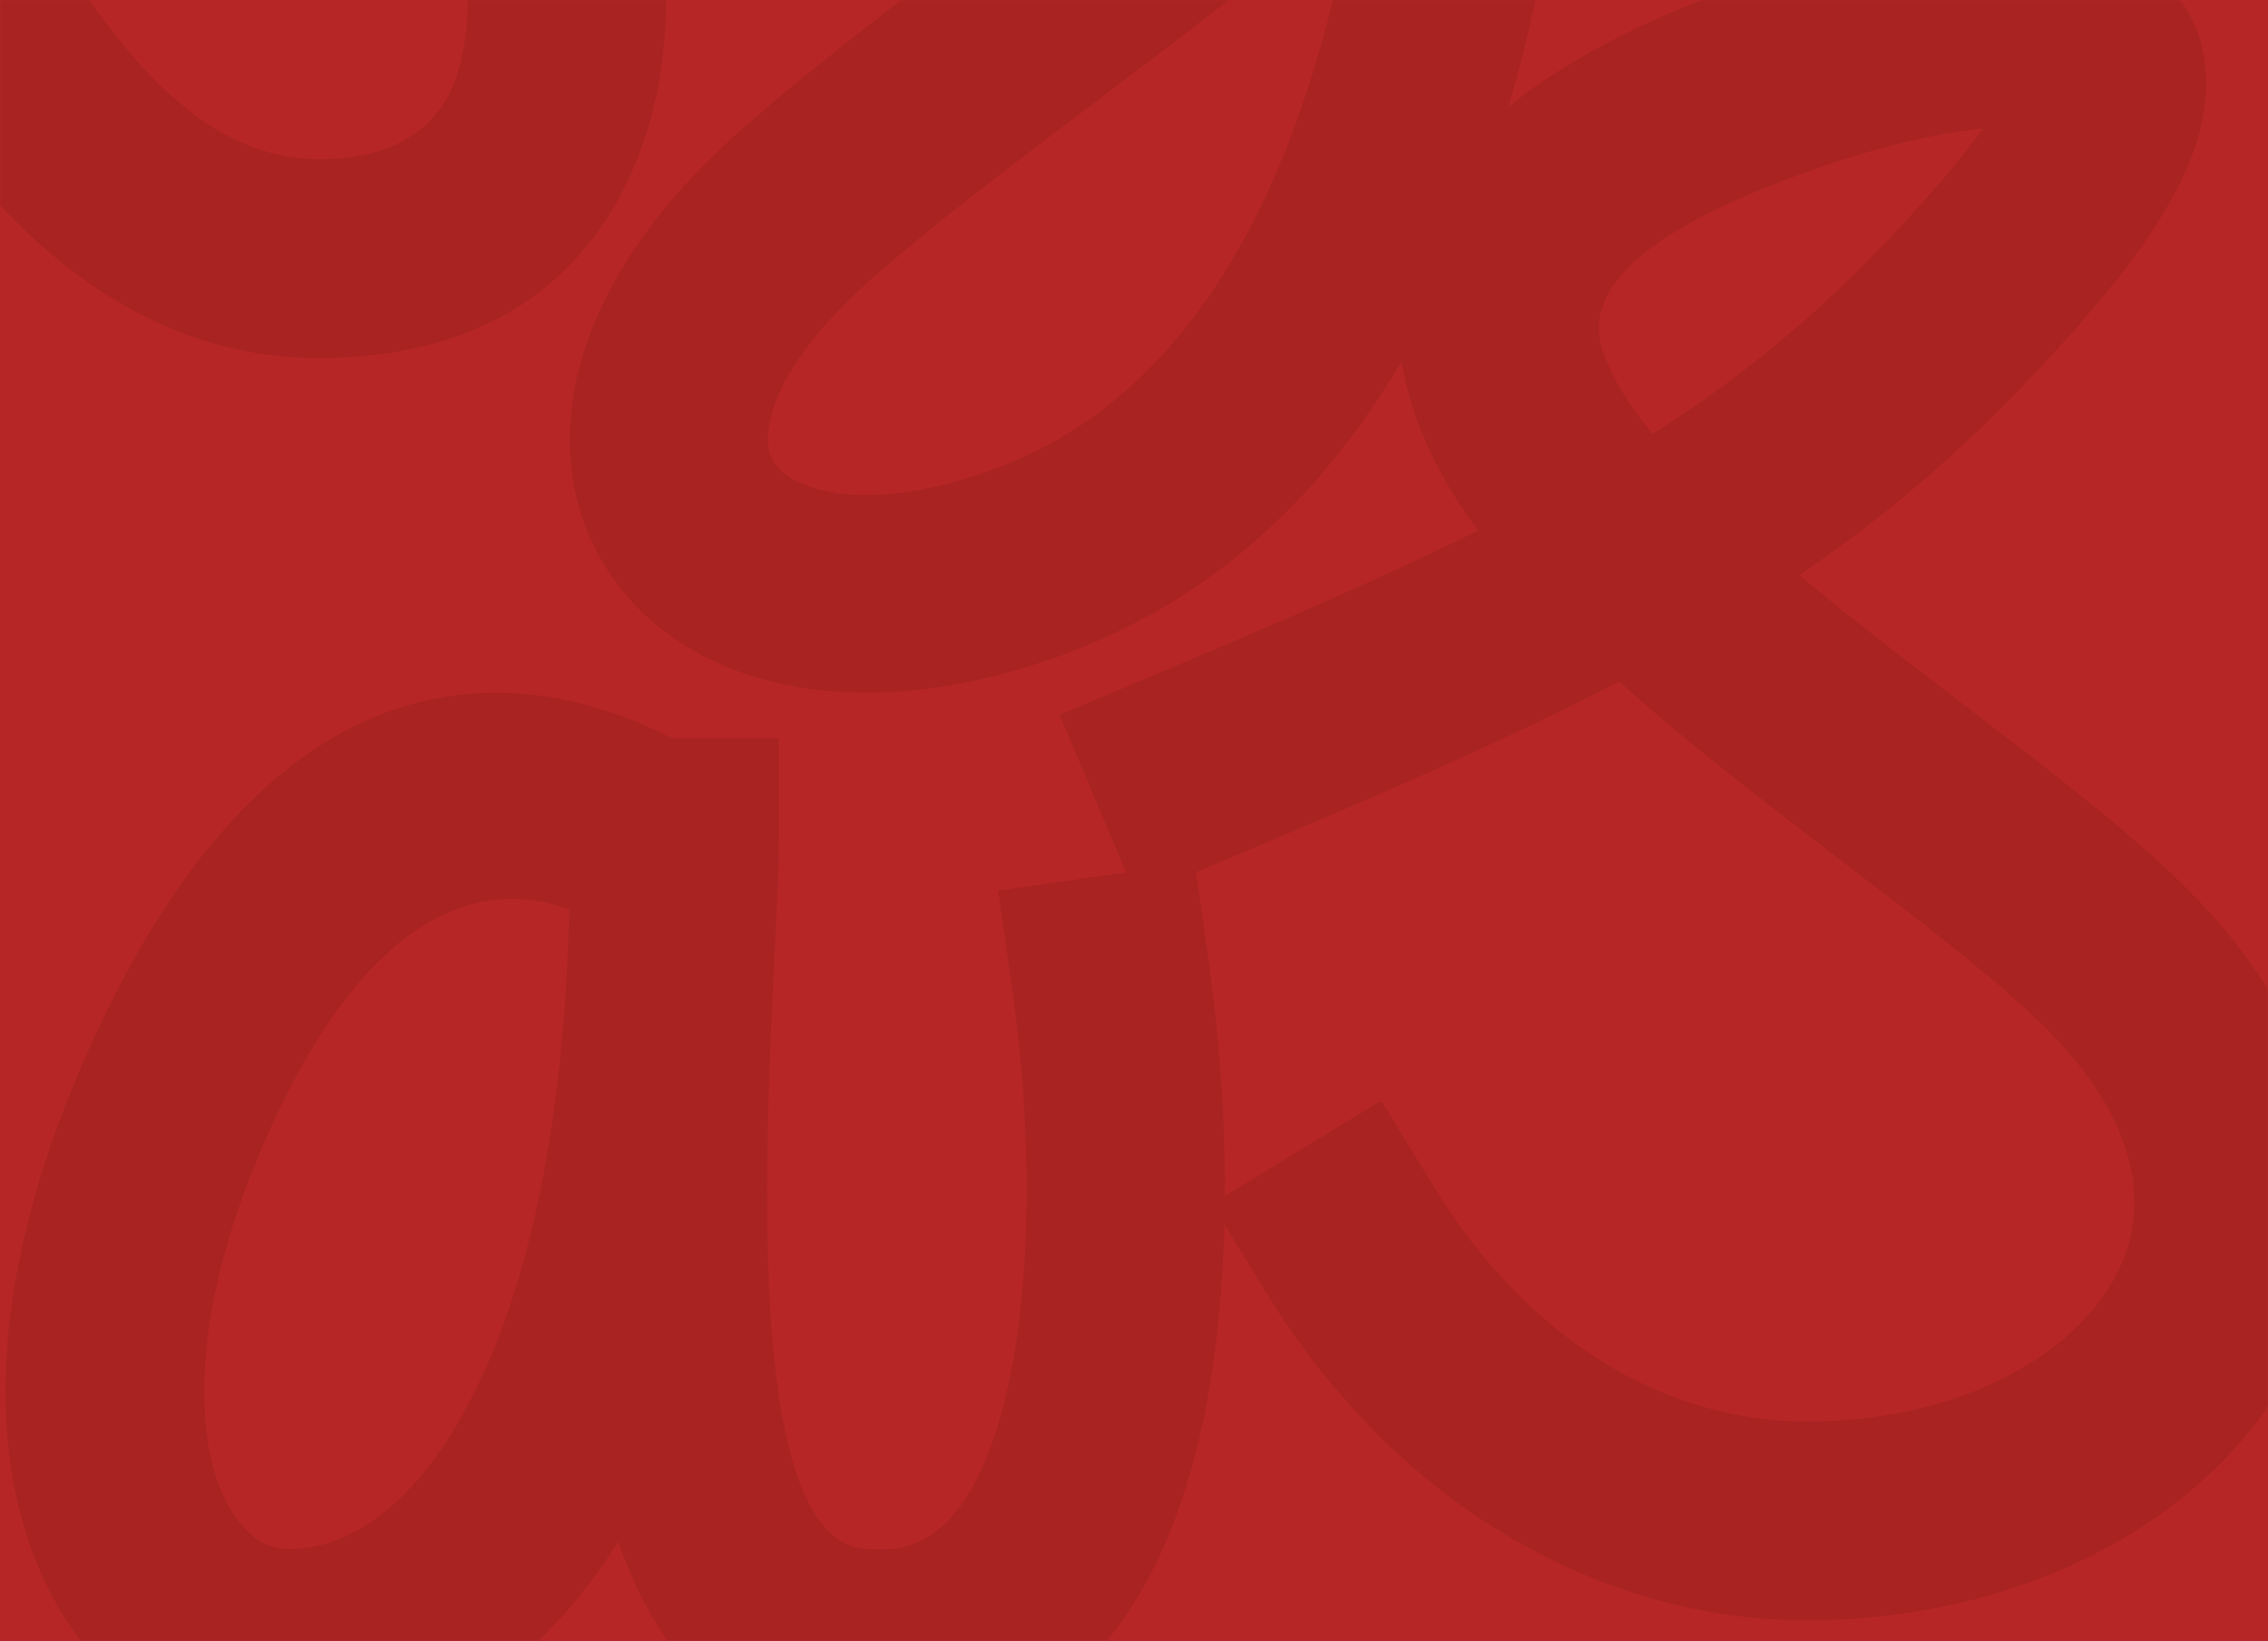 <svg xmlns="http://www.w3.org/2000/svg" fill="none" viewBox="0 0 760 550" height="550" width="760">
<rect fill="#B72626" height="550" width="760"></rect>
<mask height="550" width="760" y="0" x="0" maskUnits="userSpaceOnUse" style="mask-type:luminance" id="mask0_2183_7245">
<path fill="white" d="M0 0H759.999V550H0V0Z"></path>
</mask>
<g mask="url(#mask0_2183_7245)">
<path fill="#A92323" d="M423.426 431.81L406.114 403.433L462.87 368.81L480.18 397.187C496.283 423.674 515.84 443.224 536.814 456.235C558.686 469.803 582.336 476.38 605.259 476.38C634.611 476.38 660.468 469.128 679.982 457.024C693.876 448.407 704.374 437.408 710.202 425.073C715.439 413.987 716.792 401.337 713.176 388.026C709.132 373.135 699.099 357.15 681.799 340.889C665.386 325.461 642.137 307.676 617.658 288.949C592.444 269.661 566.032 249.453 542.589 228.413C506.193 247.325 463.862 265.764 411.433 287.848L380.843 300.736L355.066 239.555L385.657 226.667C428.491 208.625 464.216 193.155 495.239 177.84C485.901 165.075 478.598 152.057 474.119 138.798C454.869 81.834 479.918 29.856 592.522 -8.194C617.762 -16.72 654.895 -25.465 682.096 -23.584C697.337 -22.528 711.021 -18.227 721.576 -9.385L721.639 -9.463C735.732 2.376 742.287 18.605 738.019 40.342C734.768 56.863 723.392 77.858 700.576 104.36C668.792 141.262 638.155 168.826 602.92 192.781C620.469 207.377 639.607 222.021 658.014 236.102C683.856 255.869 708.399 274.648 727.358 292.468C754.285 317.775 770.374 344.423 777.479 370.586C785.449 399.918 782.251 428.238 770.341 453.452C759.019 477.419 739.76 498.086 714.869 513.523C685.115 531.979 647.1 543.032 605.261 543.032C570.539 543.032 534.825 533.143 501.931 512.734C472.281 494.34 445.125 467.498 423.428 431.815L423.426 431.81ZM537.121 117.711C540.076 126.456 545.892 135.767 553.758 145.429C589.425 122.794 619.25 96.971 650.329 60.883C656.327 53.915 660.985 48.028 664.469 43.098C648.166 44.615 628.488 49.783 613.609 54.81C548.126 76.937 530.455 97.982 537.121 117.713V117.711Z"></path>
<path fill="#A92323" d="M106.829 120.002C79.63 120.002 51.714 111.791 23.991 90.633C-0.854 71.672 -25.395 42.005 -48.739 -2.223C-65.21 -33.425 -73.934 -62.074 -76.861 -87.592C-80.458 -118.96 -75.325 -146.047 -64.844 -167.9C-53.659 -191.222 -36.443 -208.438 -16.934 -218.735C-5.931 -224.543 5.8 -228.19 17.639 -229.549C95.072 -238.423 162.114 -177.97 197.022 -105.994C209.197 -80.893 217.609 -54.144 221.221 -28.441C225.052 -1.19 223.505 25.292 215.447 48.22C200.44 90.926 166.04 120 106.831 120L106.829 120.002ZM64.345 37.784C79.047 49.004 93.291 53.358 106.829 53.358C132.662 53.358 147.057 42.418 152.703 26.353C157.118 13.786 157.779 -2.076 155.355 -19.323C152.714 -38.114 146.384 -58.048 137.145 -77.095C113.126 -126.618 70.612 -168.63 25.186 -163.424C21.438 -162.996 17.653 -161.801 14.044 -159.897C6.483 -155.907 -0.332 -148.936 -4.969 -139.265C-10.315 -128.116 -12.826 -113.364 -10.738 -95.14C-8.692 -77.277 -2.239 -56.574 10.097 -33.2C28.588 1.831 46.765 24.369 64.345 37.784Z"></path>
<path fill="#A92323" d="M430.82 -536.356L425.352 -569.16L490.959 -580.095L496.428 -547.291C508.277 -476.739 528.702 -349.759 531.728 -219.203C554.356 -253.965 573.851 -293.194 588.353 -338.158L598.505 -369.791L661.77 -349.485L651.617 -317.853C623.197 -229.743 579.031 -162.139 529.404 -107.053C518.774 41.598 474.436 175.15 357.389 218.999C312.453 235.834 272.605 235.487 243.769 223.622C226.183 216.384 212.317 204.958 203.104 190.331C193.674 175.353 189.439 157.648 191.359 138.259C194.255 109.1 211.762 75.911 247.891 43.925C271.846 22.719 297.949 2.997 325.804 -18.043C370.31 -51.664 419.512 -88.828 464.55 -135.503L465.015 -146.964C470.151 -294.956 444.566 -454.534 430.822 -536.359L430.82 -536.356ZM334.216 156.779C402.332 131.26 437.673 57.186 453.918 -34.321C424.088 -8.896 394.116 13.75 365.895 35.069C338.312 55.906 312.467 75.429 291.887 93.649C269.418 113.541 258.831 131.168 257.482 144.769C257.066 148.955 257.739 152.395 259.334 154.927C261.15 157.813 264.453 160.301 269.021 162.181C283.478 168.129 306.032 167.345 334.218 156.781L334.216 156.779Z"></path>
<path fill="#A92323" d="M339.158 331.401L334.471 298.47L400.334 289.094L405.023 322.026C409.875 355.675 412.523 399.659 408.469 441.161C405.313 473.443 398.019 504.612 384.514 529.472C368.468 559.006 344.472 579.702 309.784 584.702C301.58 585.886 292.755 586.072 283.296 585.149C180.73 575.126 188.676 410.197 193.167 317.001C193.828 303.218 194.4 291.412 194.4 280.69V247.366H261.047V280.69C261.047 289.106 260.355 303.428 259.551 320.127C256.157 390.546 250.155 515.173 289.544 519.024C293.418 519.402 297.042 519.326 300.408 518.839C311.506 517.238 319.913 509.275 326.199 497.71C335.019 481.469 339.987 459.059 342.344 434.913C345.809 399.428 343.435 361.064 339.158 331.401Z"></path>
<path fill="#A92323" d="M190.765 304.85C169.633 296.715 125.774 294.483 87.013 386.49C73.952 417.494 68.465 444.253 68.465 466.203C68.465 482.301 71.375 494.977 76.258 504.092C79.941 510.969 84.622 515.575 89.706 517.715C91.813 518.601 94.324 519.059 97.154 519.059C118.362 519.059 141.882 502.46 160.404 463.654C177.341 428.162 189.017 376.359 190.765 304.85ZM25.834 360.716C113.574 152.441 244.768 259.723 245.143 260.023L257.639 270.046V285.927C257.639 378.05 242.852 445.536 220.543 492.288C189.313 557.724 142.562 585.704 97.156 585.704C85.811 585.704 74.618 583.394 63.932 578.894C44.992 570.912 28.825 556.134 17.683 535.33C7.74 516.77 1.82 493.451 1.82 466.2C1.82 436.375 8.923 400.855 25.832 360.714L25.834 360.716Z"></path>
</g>
</svg>

